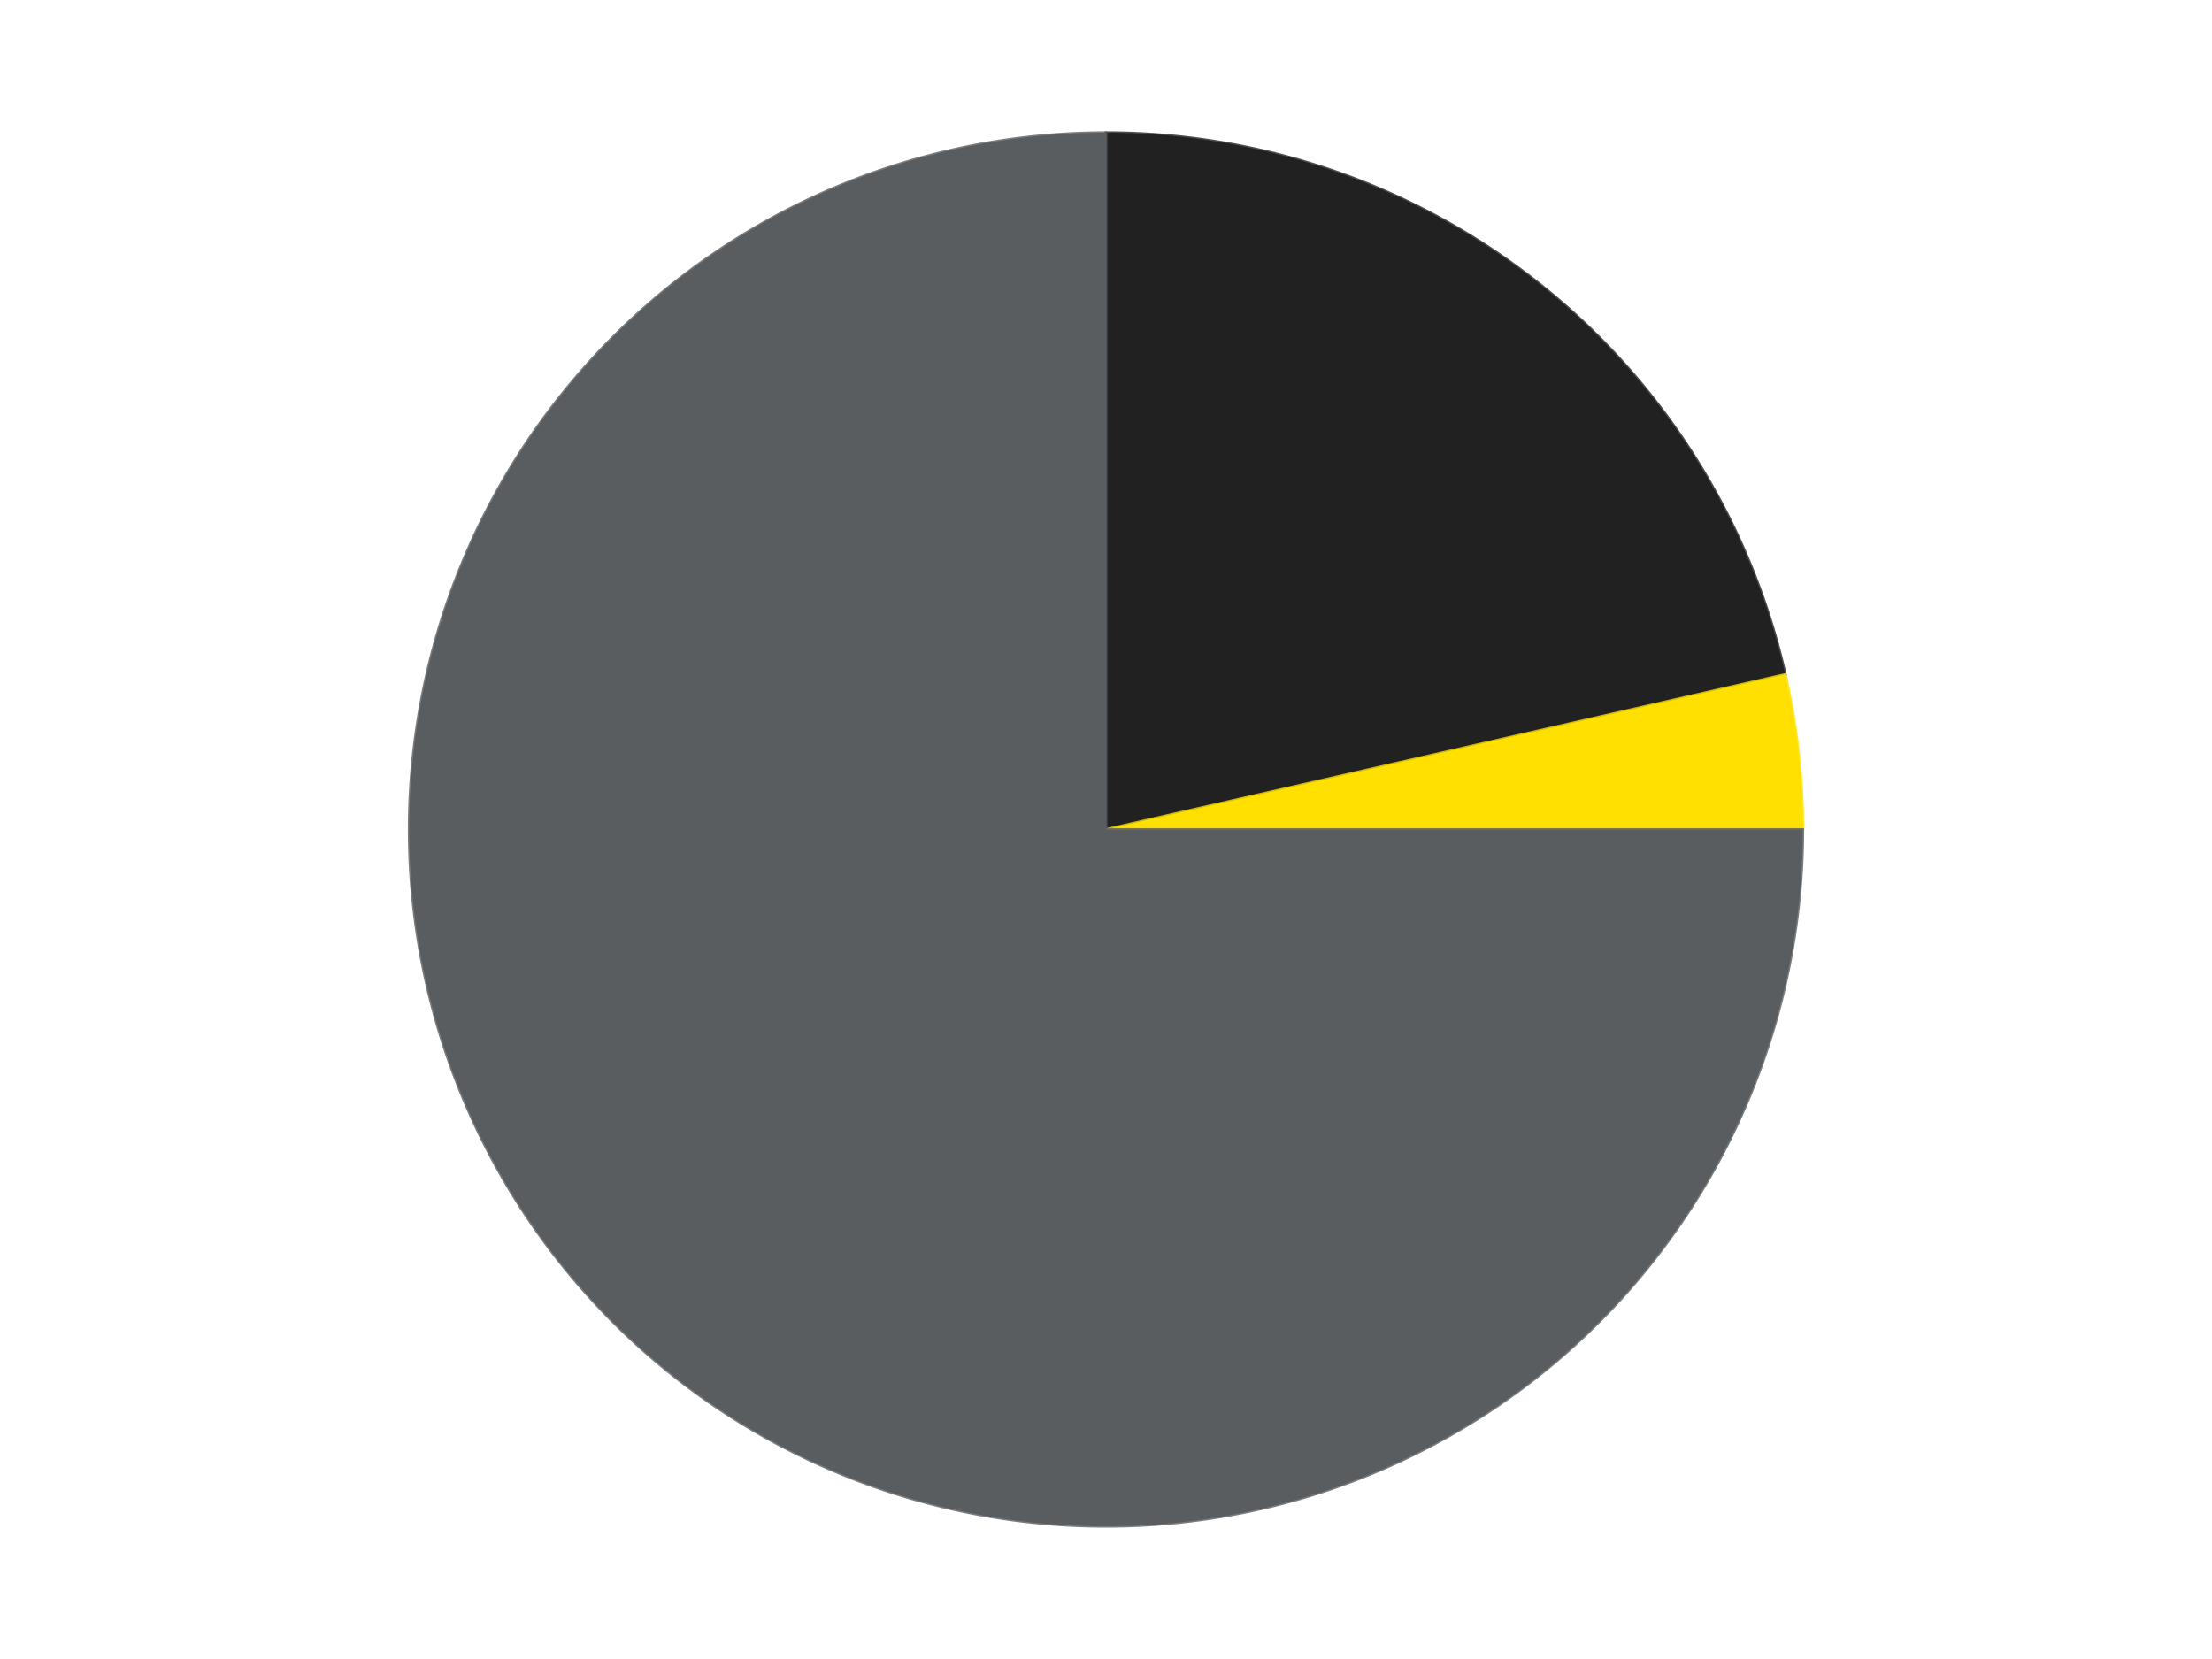 <?xml version='1.0' encoding='utf-8'?>
<svg xmlns="http://www.w3.org/2000/svg" xmlns:xlink="http://www.w3.org/1999/xlink" id="chart-04a63339-b56a-4b62-9638-e69ea2117671" class="pygal-chart" viewBox="0 0 800 600"><!--Generated with pygal 3.0.4 (lxml) ©Kozea 2012-2016 on 2024-07-03--><!--http://pygal.org--><!--http://github.com/Kozea/pygal--><defs><style type="text/css">#chart-04a63339-b56a-4b62-9638-e69ea2117671{-webkit-user-select:none;-webkit-font-smoothing:antialiased;font-family:Consolas,"Liberation Mono",Menlo,Courier,monospace}#chart-04a63339-b56a-4b62-9638-e69ea2117671 .title{font-family:Consolas,"Liberation Mono",Menlo,Courier,monospace;font-size:16px}#chart-04a63339-b56a-4b62-9638-e69ea2117671 .legends .legend text{font-family:Consolas,"Liberation Mono",Menlo,Courier,monospace;font-size:14px}#chart-04a63339-b56a-4b62-9638-e69ea2117671 .axis text{font-family:Consolas,"Liberation Mono",Menlo,Courier,monospace;font-size:10px}#chart-04a63339-b56a-4b62-9638-e69ea2117671 .axis text.major{font-family:Consolas,"Liberation Mono",Menlo,Courier,monospace;font-size:10px}#chart-04a63339-b56a-4b62-9638-e69ea2117671 .text-overlay text.value{font-family:Consolas,"Liberation Mono",Menlo,Courier,monospace;font-size:16px}#chart-04a63339-b56a-4b62-9638-e69ea2117671 .text-overlay text.label{font-family:Consolas,"Liberation Mono",Menlo,Courier,monospace;font-size:10px}#chart-04a63339-b56a-4b62-9638-e69ea2117671 .tooltip{font-family:Consolas,"Liberation Mono",Menlo,Courier,monospace;font-size:14px}#chart-04a63339-b56a-4b62-9638-e69ea2117671 text.no_data{font-family:Consolas,"Liberation Mono",Menlo,Courier,monospace;font-size:64px}
#chart-04a63339-b56a-4b62-9638-e69ea2117671{background-color:transparent}#chart-04a63339-b56a-4b62-9638-e69ea2117671 path,#chart-04a63339-b56a-4b62-9638-e69ea2117671 line,#chart-04a63339-b56a-4b62-9638-e69ea2117671 rect,#chart-04a63339-b56a-4b62-9638-e69ea2117671 circle{-webkit-transition:150ms;-moz-transition:150ms;transition:150ms}#chart-04a63339-b56a-4b62-9638-e69ea2117671 .graph &gt; .background{fill:transparent}#chart-04a63339-b56a-4b62-9638-e69ea2117671 .plot &gt; .background{fill:transparent}#chart-04a63339-b56a-4b62-9638-e69ea2117671 .graph{fill:rgba(0,0,0,.87)}#chart-04a63339-b56a-4b62-9638-e69ea2117671 text.no_data{fill:rgba(0,0,0,1)}#chart-04a63339-b56a-4b62-9638-e69ea2117671 .title{fill:rgba(0,0,0,1)}#chart-04a63339-b56a-4b62-9638-e69ea2117671 .legends .legend text{fill:rgba(0,0,0,.87)}#chart-04a63339-b56a-4b62-9638-e69ea2117671 .legends .legend:hover text{fill:rgba(0,0,0,1)}#chart-04a63339-b56a-4b62-9638-e69ea2117671 .axis .line{stroke:rgba(0,0,0,1)}#chart-04a63339-b56a-4b62-9638-e69ea2117671 .axis .guide.line{stroke:rgba(0,0,0,.54)}#chart-04a63339-b56a-4b62-9638-e69ea2117671 .axis .major.line{stroke:rgba(0,0,0,.87)}#chart-04a63339-b56a-4b62-9638-e69ea2117671 .axis text.major{fill:rgba(0,0,0,1)}#chart-04a63339-b56a-4b62-9638-e69ea2117671 .axis.y .guides:hover .guide.line,#chart-04a63339-b56a-4b62-9638-e69ea2117671 .line-graph .axis.x .guides:hover .guide.line,#chart-04a63339-b56a-4b62-9638-e69ea2117671 .stackedline-graph .axis.x .guides:hover .guide.line,#chart-04a63339-b56a-4b62-9638-e69ea2117671 .xy-graph .axis.x .guides:hover .guide.line{stroke:rgba(0,0,0,1)}#chart-04a63339-b56a-4b62-9638-e69ea2117671 .axis .guides:hover text{fill:rgba(0,0,0,1)}#chart-04a63339-b56a-4b62-9638-e69ea2117671 .reactive{fill-opacity:1.0;stroke-opacity:.8;stroke-width:1}#chart-04a63339-b56a-4b62-9638-e69ea2117671 .ci{stroke:rgba(0,0,0,.87)}#chart-04a63339-b56a-4b62-9638-e69ea2117671 .reactive.active,#chart-04a63339-b56a-4b62-9638-e69ea2117671 .active .reactive{fill-opacity:0.6;stroke-opacity:.9;stroke-width:4}#chart-04a63339-b56a-4b62-9638-e69ea2117671 .ci .reactive.active{stroke-width:1.5}#chart-04a63339-b56a-4b62-9638-e69ea2117671 .series text{fill:rgba(0,0,0,1)}#chart-04a63339-b56a-4b62-9638-e69ea2117671 .tooltip rect{fill:transparent;stroke:rgba(0,0,0,1);-webkit-transition:opacity 150ms;-moz-transition:opacity 150ms;transition:opacity 150ms}#chart-04a63339-b56a-4b62-9638-e69ea2117671 .tooltip .label{fill:rgba(0,0,0,.87)}#chart-04a63339-b56a-4b62-9638-e69ea2117671 .tooltip .label{fill:rgba(0,0,0,.87)}#chart-04a63339-b56a-4b62-9638-e69ea2117671 .tooltip .legend{font-size:.8em;fill:rgba(0,0,0,.54)}#chart-04a63339-b56a-4b62-9638-e69ea2117671 .tooltip .x_label{font-size:.6em;fill:rgba(0,0,0,1)}#chart-04a63339-b56a-4b62-9638-e69ea2117671 .tooltip .xlink{font-size:.5em;text-decoration:underline}#chart-04a63339-b56a-4b62-9638-e69ea2117671 .tooltip .value{font-size:1.5em}#chart-04a63339-b56a-4b62-9638-e69ea2117671 .bound{font-size:.5em}#chart-04a63339-b56a-4b62-9638-e69ea2117671 .max-value{font-size:.75em;fill:rgba(0,0,0,.54)}#chart-04a63339-b56a-4b62-9638-e69ea2117671 .map-element{fill:transparent;stroke:rgba(0,0,0,.54) !important}#chart-04a63339-b56a-4b62-9638-e69ea2117671 .map-element .reactive{fill-opacity:inherit;stroke-opacity:inherit}#chart-04a63339-b56a-4b62-9638-e69ea2117671 .color-0,#chart-04a63339-b56a-4b62-9638-e69ea2117671 .color-0 a:visited{stroke:#F44336;fill:#F44336}#chart-04a63339-b56a-4b62-9638-e69ea2117671 .color-1,#chart-04a63339-b56a-4b62-9638-e69ea2117671 .color-1 a:visited{stroke:#3F51B5;fill:#3F51B5}#chart-04a63339-b56a-4b62-9638-e69ea2117671 .color-2,#chart-04a63339-b56a-4b62-9638-e69ea2117671 .color-2 a:visited{stroke:#009688;fill:#009688}#chart-04a63339-b56a-4b62-9638-e69ea2117671 .text-overlay .color-0 text{fill:black}#chart-04a63339-b56a-4b62-9638-e69ea2117671 .text-overlay .color-1 text{fill:black}#chart-04a63339-b56a-4b62-9638-e69ea2117671 .text-overlay .color-2 text{fill:black}
#chart-04a63339-b56a-4b62-9638-e69ea2117671 text.no_data{text-anchor:middle}#chart-04a63339-b56a-4b62-9638-e69ea2117671 .guide.line{fill:none}#chart-04a63339-b56a-4b62-9638-e69ea2117671 .centered{text-anchor:middle}#chart-04a63339-b56a-4b62-9638-e69ea2117671 .title{text-anchor:middle}#chart-04a63339-b56a-4b62-9638-e69ea2117671 .legends .legend text{fill-opacity:1}#chart-04a63339-b56a-4b62-9638-e69ea2117671 .axis.x text{text-anchor:middle}#chart-04a63339-b56a-4b62-9638-e69ea2117671 .axis.x:not(.web) text[transform]{text-anchor:start}#chart-04a63339-b56a-4b62-9638-e69ea2117671 .axis.x:not(.web) text[transform].backwards{text-anchor:end}#chart-04a63339-b56a-4b62-9638-e69ea2117671 .axis.y text{text-anchor:end}#chart-04a63339-b56a-4b62-9638-e69ea2117671 .axis.y text[transform].backwards{text-anchor:start}#chart-04a63339-b56a-4b62-9638-e69ea2117671 .axis.y2 text{text-anchor:start}#chart-04a63339-b56a-4b62-9638-e69ea2117671 .axis.y2 text[transform].backwards{text-anchor:end}#chart-04a63339-b56a-4b62-9638-e69ea2117671 .axis .guide.line{stroke-dasharray:4,4;stroke:black}#chart-04a63339-b56a-4b62-9638-e69ea2117671 .axis .major.guide.line{stroke-dasharray:6,6;stroke:black}#chart-04a63339-b56a-4b62-9638-e69ea2117671 .horizontal .axis.y .guide.line,#chart-04a63339-b56a-4b62-9638-e69ea2117671 .horizontal .axis.y2 .guide.line,#chart-04a63339-b56a-4b62-9638-e69ea2117671 .vertical .axis.x .guide.line{opacity:0}#chart-04a63339-b56a-4b62-9638-e69ea2117671 .horizontal .axis.always_show .guide.line,#chart-04a63339-b56a-4b62-9638-e69ea2117671 .vertical .axis.always_show .guide.line{opacity:1 !important}#chart-04a63339-b56a-4b62-9638-e69ea2117671 .axis.y .guides:hover .guide.line,#chart-04a63339-b56a-4b62-9638-e69ea2117671 .axis.y2 .guides:hover .guide.line,#chart-04a63339-b56a-4b62-9638-e69ea2117671 .axis.x .guides:hover .guide.line{opacity:1}#chart-04a63339-b56a-4b62-9638-e69ea2117671 .axis .guides:hover text{opacity:1}#chart-04a63339-b56a-4b62-9638-e69ea2117671 .nofill{fill:none}#chart-04a63339-b56a-4b62-9638-e69ea2117671 .subtle-fill{fill-opacity:.2}#chart-04a63339-b56a-4b62-9638-e69ea2117671 .dot{stroke-width:1px;fill-opacity:1;stroke-opacity:1}#chart-04a63339-b56a-4b62-9638-e69ea2117671 .dot.active{stroke-width:5px}#chart-04a63339-b56a-4b62-9638-e69ea2117671 .dot.negative{fill:transparent}#chart-04a63339-b56a-4b62-9638-e69ea2117671 text,#chart-04a63339-b56a-4b62-9638-e69ea2117671 tspan{stroke:none !important}#chart-04a63339-b56a-4b62-9638-e69ea2117671 .series text.active{opacity:1}#chart-04a63339-b56a-4b62-9638-e69ea2117671 .tooltip rect{fill-opacity:.95;stroke-width:.5}#chart-04a63339-b56a-4b62-9638-e69ea2117671 .tooltip text{fill-opacity:1}#chart-04a63339-b56a-4b62-9638-e69ea2117671 .showable{visibility:hidden}#chart-04a63339-b56a-4b62-9638-e69ea2117671 .showable.shown{visibility:visible}#chart-04a63339-b56a-4b62-9638-e69ea2117671 .gauge-background{fill:rgba(229,229,229,1);stroke:none}#chart-04a63339-b56a-4b62-9638-e69ea2117671 .bg-lines{stroke:transparent;stroke-width:2px}</style><script type="text/javascript">window.pygal = window.pygal || {};window.pygal.config = window.pygal.config || {};window.pygal.config['04a63339-b56a-4b62-9638-e69ea2117671'] = {"allow_interruptions": false, "box_mode": "extremes", "classes": ["pygal-chart"], "css": ["file://style.css", "file://graph.css"], "defs": [], "disable_xml_declaration": false, "dots_size": 2.5, "dynamic_print_values": false, "explicit_size": false, "fill": false, "force_uri_protocol": "https", "formatter": null, "half_pie": false, "height": 600, "include_x_axis": false, "inner_radius": 0, "interpolate": null, "interpolation_parameters": {}, "interpolation_precision": 250, "inverse_y_axis": false, "js": ["//kozea.github.io/pygal.js/2.0.x/pygal-tooltips.min.js"], "legend_at_bottom": false, "legend_at_bottom_columns": null, "legend_box_size": 12, "logarithmic": false, "margin": 20, "margin_bottom": null, "margin_left": null, "margin_right": null, "margin_top": null, "max_scale": 16, "min_scale": 4, "missing_value_fill_truncation": "x", "no_data_text": "No data", "no_prefix": false, "order_min": null, "pretty_print": false, "print_labels": false, "print_values": false, "print_values_position": "center", "print_zeroes": true, "range": null, "rounded_bars": null, "secondary_range": null, "show_dots": true, "show_legend": false, "show_minor_x_labels": true, "show_minor_y_labels": true, "show_only_major_dots": false, "show_x_guides": false, "show_x_labels": true, "show_y_guides": true, "show_y_labels": true, "spacing": 10, "stack_from_top": false, "strict": false, "stroke": true, "stroke_style": null, "style": {"background": "transparent", "ci_colors": [], "colors": ["#F44336", "#3F51B5", "#009688", "#FFC107", "#FF5722", "#9C27B0", "#03A9F4", "#8BC34A", "#FF9800", "#E91E63", "#2196F3", "#4CAF50", "#FFEB3B", "#673AB7", "#00BCD4", "#CDDC39", "#9E9E9E", "#607D8B"], "dot_opacity": "1", "font_family": "Consolas, \"Liberation Mono\", Menlo, Courier, monospace", "foreground": "rgba(0, 0, 0, .87)", "foreground_strong": "rgba(0, 0, 0, 1)", "foreground_subtle": "rgba(0, 0, 0, .54)", "guide_stroke_color": "black", "guide_stroke_dasharray": "4,4", "label_font_family": "Consolas, \"Liberation Mono\", Menlo, Courier, monospace", "label_font_size": 10, "legend_font_family": "Consolas, \"Liberation Mono\", Menlo, Courier, monospace", "legend_font_size": 14, "major_guide_stroke_color": "black", "major_guide_stroke_dasharray": "6,6", "major_label_font_family": "Consolas, \"Liberation Mono\", Menlo, Courier, monospace", "major_label_font_size": 10, "no_data_font_family": "Consolas, \"Liberation Mono\", Menlo, Courier, monospace", "no_data_font_size": 64, "opacity": "1.0", "opacity_hover": "0.6", "plot_background": "transparent", "stroke_opacity": ".8", "stroke_opacity_hover": ".9", "stroke_width": "1", "stroke_width_hover": "4", "title_font_family": "Consolas, \"Liberation Mono\", Menlo, Courier, monospace", "title_font_size": 16, "tooltip_font_family": "Consolas, \"Liberation Mono\", Menlo, Courier, monospace", "tooltip_font_size": 14, "transition": "150ms", "value_background": "rgba(229, 229, 229, 1)", "value_colors": [], "value_font_family": "Consolas, \"Liberation Mono\", Menlo, Courier, monospace", "value_font_size": 16, "value_label_font_family": "Consolas, \"Liberation Mono\", Menlo, Courier, monospace", "value_label_font_size": 10}, "title": null, "tooltip_border_radius": 0, "tooltip_fancy_mode": true, "truncate_label": null, "truncate_legend": null, "width": 800, "x_label_rotation": 0, "x_labels": null, "x_labels_major": null, "x_labels_major_count": null, "x_labels_major_every": null, "x_title": null, "xrange": null, "y_label_rotation": 0, "y_labels": null, "y_labels_major": null, "y_labels_major_count": null, "y_labels_major_every": null, "y_title": null, "zero": 0, "legends": ["Black", "Yellow", "Dark Bluish Gray"]}</script><script type="text/javascript" xlink:href="https://kozea.github.io/pygal.js/2.0.x/pygal-tooltips.min.js"/></defs><title>Pygal</title><g class="graph pie-graph vertical"><rect x="0" y="0" width="800" height="600" class="background"/><g transform="translate(20, 20)" class="plot"><rect x="0" y="0" width="760" height="560" class="background"/><g class="series serie-0 color-0"><g class="slices"><g class="slice" style="fill: #212121; stroke: #212121"><path d="M380 28 A252 252 0 0 1 625.682 223.925 L380 280 A0 0 0 0 0 380 280 z" class="slice reactive tooltip-trigger"/><desc class="value">6</desc><desc class="x centered">458.5597150342004</desc><desc class="y centered">181.48923320902824</desc></g></g></g><g class="series serie-1 color-1"><g class="slices"><g class="slice" style="fill: #FFE001; stroke: #FFE001"><path d="M625.682 223.925 A252 252 0 0 1 632 280 L380 280 A0 0 0 0 0 380 280 z" class="slice reactive tooltip-trigger"/><desc class="value">1</desc><desc class="x centered">505.20773844654855</desc><desc class="y centered">265.8924760109832</desc></g></g></g><g class="series serie-2 color-2"><g class="slices"><g class="slice" style="fill: #595D60; stroke: #595D60"><path d="M632 280 A252 252 0 1 1 380 28 L380 280 A0 0 0 1 0 380 280 z" class="slice reactive tooltip-trigger"/><desc class="value">21</desc><desc class="x centered">290.90454557049503</desc><desc class="y centered">369.095454429505</desc></g></g></g></g><g class="titles"/><g transform="translate(20, 20)" class="plot overlay"><g class="series serie-0 color-0"/><g class="series serie-1 color-1"/><g class="series serie-2 color-2"/></g><g transform="translate(20, 20)" class="plot text-overlay"><g class="series serie-0 color-0"/><g class="series serie-1 color-1"/><g class="series serie-2 color-2"/></g><g transform="translate(20, 20)" class="plot tooltip-overlay"><g transform="translate(0 0)" style="opacity: 0" class="tooltip"><rect rx="0" ry="0" width="0" height="0" class="tooltip-box"/><g class="text"/></g></g></g></svg>